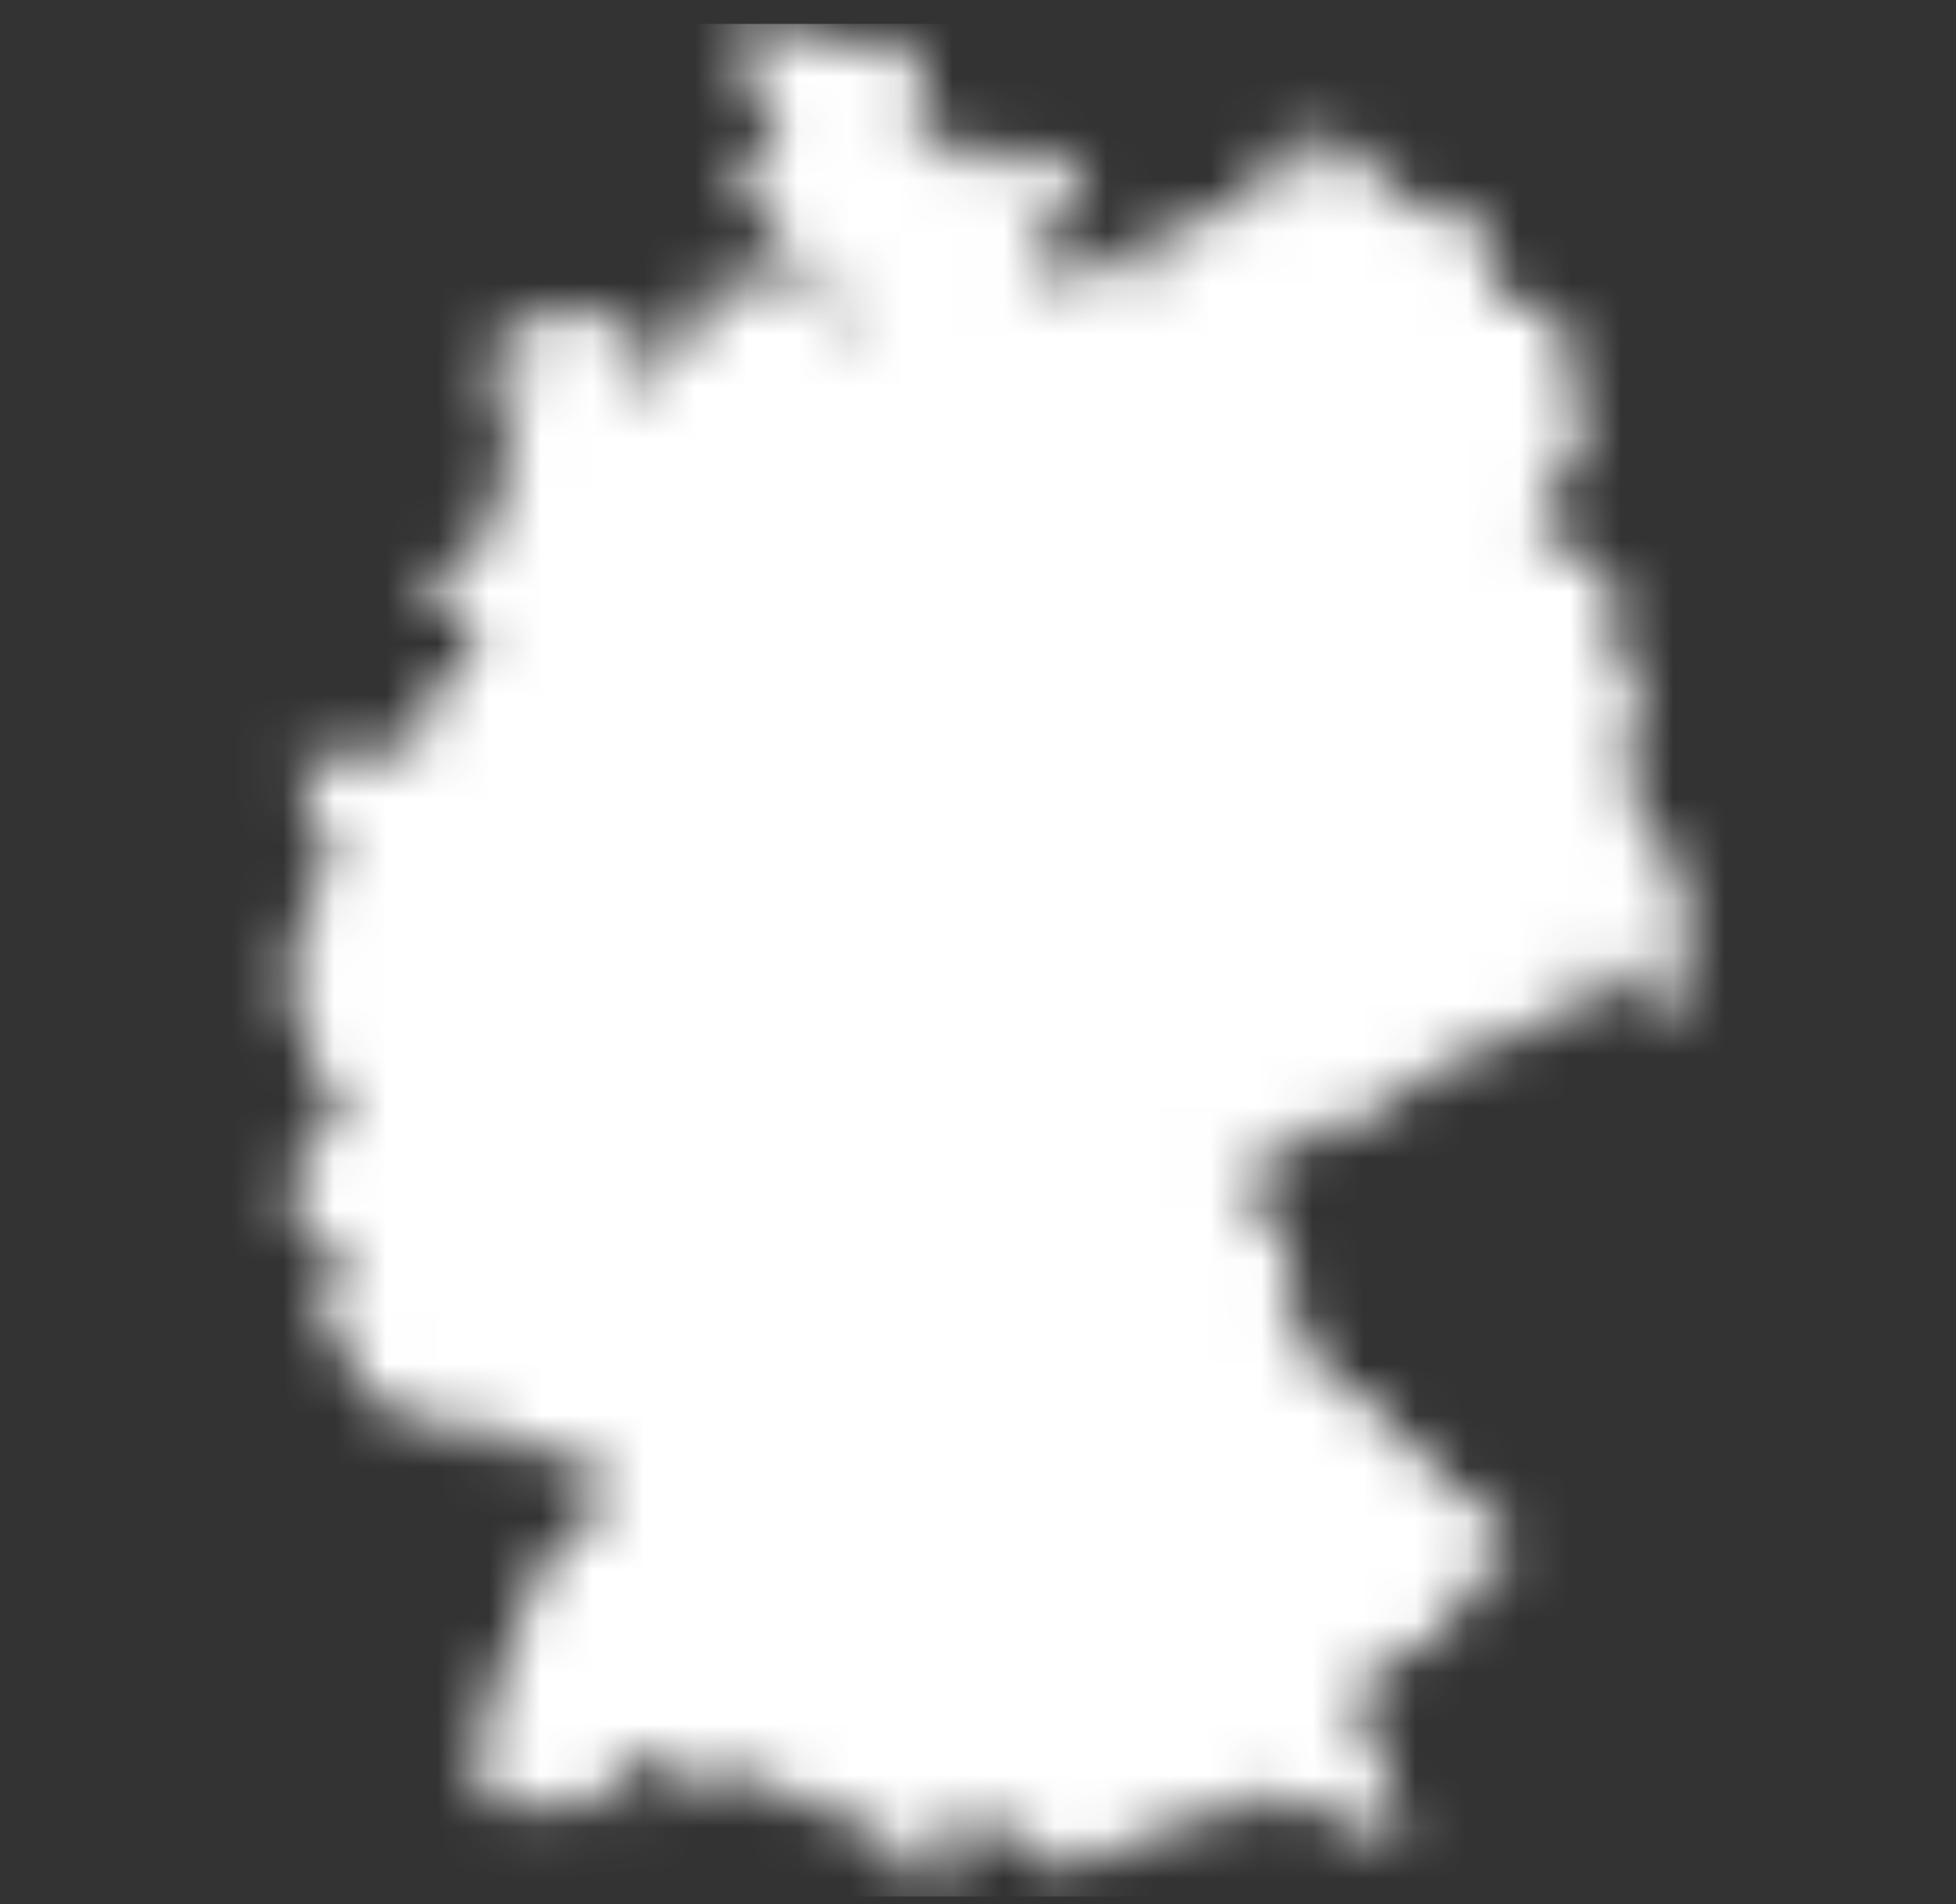 <svg width="38" height="37" viewBox="0 0 38 37" fill="none" xmlns="http://www.w3.org/2000/svg">
<rect x="0" y="0" width="38" height="37" fill="#333333" stroke="none"/>
<g clip-path="url(#clip0_240_397)">
<g clip-path="url(#clip1_240_397)">
<mask id="mask0_240_397" style="mask-type:luminance" maskUnits="userSpaceOnUse" x="5" y="0" width="28" height="37">
<path d="M16.683 35.146C16.562 35.21 16.444 35.3 16.31 35.338C16.116 35.389 15.954 35.307 15.846 35.136C15.738 34.965 15.62 34.87 15.399 34.905C15.325 34.917 15.239 34.826 15.153 34.794C15.076 34.766 14.992 34.756 14.912 34.734C14.855 34.718 14.788 34.714 14.745 34.682C14.542 34.521 14.345 34.353 14.148 34.185C14.054 34.105 13.968 34.11 13.876 34.197C14.04 34.493 14.508 34.496 14.577 34.873L14.53 34.915C14.44 34.825 14.356 34.73 14.278 34.63C14.191 34.508 14.059 34.462 13.953 34.527C13.783 34.63 13.628 34.623 13.457 34.561C13.352 34.524 13.309 34.561 13.258 34.664C13.214 34.751 13.097 34.804 13.007 34.862C12.992 34.871 12.944 34.824 12.902 34.8C12.979 34.697 13.056 34.609 13.12 34.513C13.196 34.399 13.141 34.3 13.005 34.27C12.812 34.228 12.623 34.174 12.432 34.125V34.068C12.371 34.132 12.31 34.197 12.25 34.263C12.167 34.353 12.083 34.443 12.004 34.537C11.925 34.631 11.813 34.733 11.924 34.872C11.951 34.906 12.011 34.948 12.043 34.939C12.223 34.891 12.256 35.008 12.295 35.131C11.951 35.249 11.76 35.197 11.514 34.937C11.451 34.87 11.357 34.83 11.273 34.775C11.207 34.831 11.132 34.868 11.098 34.926C10.914 35.25 10.63 35.137 10.376 35.074C10.249 35.042 10.181 35.046 10.1 35.145C10.053 35.203 9.969 35.231 9.882 35.286C9.839 35.132 9.801 35.015 9.777 34.896C9.748 34.748 9.673 34.717 9.533 34.766C9.324 34.838 9.291 34.817 9.245 34.6C9.207 34.419 9.169 34.24 9.14 34.055C9.119 33.916 9.158 33.818 9.312 33.753C9.503 33.672 9.503 33.469 9.529 33.293C9.566 33.039 9.577 32.779 9.648 32.534C9.706 32.332 9.835 32.151 9.929 31.96C9.953 31.91 9.974 31.858 9.99 31.806C10.057 31.6 10.113 31.39 10.19 31.188C10.294 30.917 10.377 30.63 10.534 30.39C10.684 30.16 10.914 29.979 11.112 29.783C11.14 29.764 11.172 29.753 11.207 29.752C11.43 29.714 11.497 29.639 11.55 29.426C11.608 29.197 11.683 28.973 11.759 28.712C11.612 28.534 11.414 28.404 11.191 28.34C11.065 28.307 10.953 28.21 10.842 28.134C10.75 28.061 10.62 28.058 10.523 28.124C10.243 28.308 9.97 28.221 9.706 28.107C9.606 28.056 9.525 27.975 9.476 27.875C9.402 27.73 9.369 27.567 9.168 27.536C9.124 27.529 9.087 27.478 9.079 27.471C9.027 27.558 8.996 27.684 8.914 27.735C8.767 27.828 8.536 27.712 8.329 27.5L8.108 27.757L8.031 27.697C7.986 27.56 7.934 27.426 7.875 27.294C7.841 27.234 7.787 27.188 7.723 27.162C7.7 27.154 7.642 27.233 7.602 27.274C7.523 27.354 7.445 27.434 7.339 27.546C7.265 27.385 7.224 27.271 7.163 27.165C7.084 27.024 7.014 26.866 6.899 26.758C6.746 26.617 6.732 26.462 6.757 26.285C6.784 26.088 6.69 25.976 6.487 25.973C6.448 25.981 6.407 25.981 6.368 25.973C6.275 25.93 6.131 25.891 6.112 25.823C6.073 25.705 6.137 25.579 6.256 25.541C6.262 25.539 6.269 25.537 6.275 25.535C6.335 25.52 6.393 25.501 6.45 25.484C6.321 25.223 6.32 25.189 6.521 24.975C6.689 24.796 6.66 24.592 6.61 24.391C6.596 24.34 6.506 24.278 6.44 24.268C6.287 24.24 6.201 24.154 6.102 24.041C5.959 23.879 5.905 23.663 5.707 23.527C5.568 23.43 5.598 23.225 5.655 23.054C5.681 22.951 5.698 22.846 5.707 22.74C5.849 22.547 6.006 22.32 6.179 22.107C6.225 22.048 6.319 22.027 6.391 21.989L6.415 22.032L6.614 21.812C6.579 21.77 6.551 21.723 6.53 21.673C6.5 21.559 6.478 21.442 6.464 21.325C6.458 21.274 6.478 21.223 6.475 21.174C6.469 21.048 6.407 21 6.272 21.02C6.202 21.03 6.068 21.007 6.064 20.978C6.041 20.875 6.017 20.729 6.071 20.653C6.212 20.454 6.21 20.393 6.005 20.282C5.946 20.25 5.907 20.158 5.887 20.086C5.849 19.938 5.858 19.784 5.696 19.679C5.575 19.6 5.599 19.354 5.701 19.247C5.78 19.164 5.767 18.872 5.676 18.733C5.649 18.69 5.617 18.65 5.587 18.609C5.525 18.525 5.46 18.425 5.543 18.337C5.587 18.289 5.689 18.279 5.766 18.278C5.995 18.274 6.179 18.055 6.11 17.838C6.091 17.778 6.018 17.732 5.963 17.686C5.91 17.65 5.854 17.616 5.795 17.588C5.951 17.411 6.098 17.256 6.231 17.09C6.276 17.023 6.307 16.948 6.324 16.87C6.362 16.738 6.371 16.596 6.425 16.472C6.478 16.347 6.447 16.266 6.326 16.221C6.047 16.118 5.967 15.973 6.066 15.686C6.118 15.529 6.102 15.408 5.982 15.29C5.905 15.215 5.837 15.131 5.78 15.041C5.745 14.989 5.703 14.896 5.728 14.859C5.759 14.81 5.848 14.796 5.914 14.771C5.937 14.765 5.96 14.765 5.982 14.771C6.182 14.813 6.314 14.743 6.373 14.503C6.5 14.575 6.613 14.631 6.717 14.7C6.806 14.759 6.887 14.834 6.971 14.901C7.023 14.82 7.075 14.74 7.144 14.637C7.304 14.712 7.447 14.658 7.572 14.504C7.636 14.426 7.723 14.434 7.808 14.511C7.909 14.602 8.014 14.6 8.089 14.467C8.1 14.448 8.113 14.429 8.127 14.411C8.335 14.116 8.331 14.016 8.075 13.735C8.103 13.712 8.13 13.673 8.16 13.67C8.349 13.65 8.438 13.519 8.529 13.377C8.62 13.235 8.737 13.099 8.945 13.092C9.079 13.088 9.163 12.995 9.189 12.868C9.216 12.736 9.235 12.602 9.247 12.468C9.248 12.431 9.231 12.397 9.202 12.374C9.007 12.267 8.927 12.112 8.96 11.892C8.957 11.837 8.933 11.786 8.892 11.749C8.876 11.734 8.81 11.76 8.773 11.778C8.655 11.833 8.547 11.907 8.405 11.834C8.263 11.761 8.249 11.662 8.306 11.541C8.358 11.435 8.469 11.338 8.471 11.235C8.471 11.148 8.356 11.059 8.288 10.966C8.612 10.833 8.907 11.084 9.202 11.039C9.291 10.653 9.355 10.29 9.465 9.939C9.512 9.789 9.638 9.652 9.758 9.54C9.857 9.446 9.92 9.358 9.862 9.235C9.749 8.986 9.792 8.744 9.854 8.494C9.899 8.309 9.915 8.118 9.946 7.928C9.953 7.882 9.968 7.836 9.984 7.777C10.145 7.993 10.299 8.093 10.448 8.079C10.505 7.878 10.304 7.653 10.11 7.607C9.847 7.546 9.578 7.505 9.305 7.453C9.233 7.148 9.291 7.044 9.585 6.972C9.709 6.942 9.744 6.859 9.678 6.75C9.563 6.566 9.579 6.535 9.796 6.472C9.838 6.461 9.874 6.435 9.9 6.4C10.05 6.153 10.372 6.07 10.625 6.214C10.722 6.275 10.816 6.303 10.925 6.228C10.995 6.181 11.07 6.14 11.148 6.104C11.186 6.084 11.248 6.05 11.272 6.066C11.504 6.215 11.752 6.091 11.99 6.112C12.198 6.131 12.247 6.181 12.303 6.382C12.341 6.52 12.443 6.641 12.524 6.782C12.45 6.838 12.382 6.902 12.32 6.971C12.294 7.018 12.292 7.076 12.315 7.125C12.388 7.251 12.47 7.373 12.56 7.488C12.606 7.547 12.687 7.639 12.729 7.629C12.818 7.603 12.894 7.545 12.943 7.466C13.04 7.309 13.04 7.11 12.943 6.952C12.848 6.79 12.874 6.637 12.995 6.55C13.079 6.49 13.126 6.508 13.19 6.585C13.28 6.682 13.377 6.772 13.478 6.856L13.543 6.838C13.563 6.74 13.578 6.641 13.587 6.542C13.59 6.44 13.582 6.34 13.564 6.24C13.518 5.975 13.778 5.816 13.796 5.571C13.809 5.409 13.924 5.323 14.069 5.287C14.225 5.25 14.319 5.353 14.405 5.465C14.555 5.656 14.808 5.736 15.042 5.668C15.124 5.644 15.206 5.616 15.289 5.601C15.583 5.539 15.791 5.635 15.962 5.876C16.061 6.014 16.192 6.133 16.306 6.259C16.401 6.362 16.494 6.468 16.586 6.575C16.659 6.668 16.744 6.752 16.838 6.824C16.748 6.656 16.654 6.489 16.569 6.319C16.505 6.194 16.459 6.059 16.39 5.937C16.194 5.586 15.854 5.435 15.487 5.324C15.389 5.295 15.291 5.267 15.194 5.235C14.948 5.154 14.9 4.914 14.777 4.754C14.899 4.497 15.083 4.672 15.231 4.663C15.346 4.347 15.196 4.129 14.873 4.111C14.796 4.099 14.722 4.073 14.655 4.035C14.557 3.988 14.544 3.916 14.609 3.829C14.723 3.679 14.836 3.524 14.988 3.319C14.873 3.335 14.791 3.331 14.727 3.361C14.604 3.418 14.494 3.503 14.371 3.559C14.315 3.584 14.198 3.597 14.18 3.567C14.123 3.477 14.01 3.398 14.097 3.254C14.221 3.054 14.433 2.922 14.669 2.899C15.055 2.847 15.146 2.534 15.097 2.23C15.084 2.177 15.051 2.131 15.006 2.1C14.891 2.016 14.771 1.941 14.646 1.873C14.562 1.835 14.513 1.747 14.527 1.656C14.532 1.538 14.515 1.42 14.519 1.302C14.526 1.13 14.463 1 14.351 0.862C14.27 0.759 14.268 0.598 14.231 0.461C14.35 0.47 14.477 0.457 14.588 0.493C14.71 0.53 14.817 0.616 14.928 0.682C15.113 0.436 15.165 0.424 15.448 0.568C15.716 0.703 15.986 0.836 16.255 0.97C16.393 1.04 16.477 0.983 16.542 0.86C16.581 0.787 16.616 0.695 16.68 0.657C16.809 0.581 16.948 0.567 17.045 0.726C17.104 0.824 17.192 0.848 17.305 0.843C17.436 0.839 17.565 0.85 17.693 0.872C17.895 0.906 17.98 1.013 17.989 1.22C17.989 1.276 17.989 1.333 17.994 1.388C18.012 1.519 17.965 1.605 17.853 1.686C17.7 1.799 17.565 1.938 17.421 2.064C17.357 2.118 17.288 2.166 17.224 2.214C17.449 2.31 17.612 2.239 17.693 2.025C17.713 1.974 17.791 1.944 17.842 1.904C17.871 1.951 17.894 2.002 17.911 2.055C17.933 2.175 17.946 2.296 17.949 2.418C17.944 2.471 17.919 2.52 17.881 2.557C17.815 2.609 17.754 2.669 17.701 2.734C17.863 2.712 18.026 2.699 18.186 2.668C18.36 2.632 18.465 2.737 18.566 2.841C18.592 2.867 18.573 2.944 18.562 2.995C18.543 3.065 18.52 3.133 18.493 3.201C18.667 3.252 18.885 3.098 18.901 2.905C18.915 2.754 18.971 2.751 19.099 2.787C19.248 2.829 19.348 2.921 19.464 3.017C19.678 3.193 19.895 3.42 20.222 3.331C20.316 3.303 20.393 3.236 20.434 3.147C20.493 2.955 20.649 2.941 20.785 2.952C20.865 2.959 20.967 3.061 21.006 3.144C21.129 3.408 21.11 3.663 20.894 3.889C20.817 3.971 20.754 4.065 20.709 4.168C20.583 4.443 20.414 4.477 20.209 4.23C20.163 4.337 20.125 4.447 20.094 4.56C20.087 4.595 20.14 4.645 20.171 4.684C20.248 4.768 20.321 4.856 20.388 4.948C20.406 4.976 20.375 5.051 20.346 5.09C20.269 5.186 20.175 5.271 20.097 5.368C19.922 5.587 19.925 5.594 20.097 5.839C20.227 5.706 20.358 5.57 20.494 5.435C20.636 5.291 20.774 5.143 20.922 5.006C21.017 4.927 21.116 4.853 21.219 4.784L21.271 4.826C21.265 4.896 21.263 4.965 21.25 5.032C21.231 5.155 21.316 5.27 21.44 5.288C21.474 5.293 21.509 5.291 21.542 5.281C21.646 5.247 21.768 5.174 21.858 5.199C21.947 5.225 22.017 5.351 22.096 5.432C22.118 5.45 22.14 5.467 22.165 5.483C22.235 5.4 22.299 5.312 22.356 5.219C22.425 5.074 22.486 4.926 22.536 4.773C22.544 4.727 22.532 4.679 22.503 4.641C22.461 4.592 22.414 4.548 22.363 4.508C22.555 4.312 22.767 4.219 23.04 4.268C23.141 4.287 23.244 4.292 23.346 4.281C23.41 4.266 23.466 4.23 23.506 4.178C23.563 4.099 23.614 4.015 23.659 3.929C23.784 4.071 23.774 4.353 24.068 4.261C24.068 4.256 24.086 4.232 24.08 4.215C23.997 3.975 24.145 3.819 24.288 3.665C24.378 3.564 24.476 3.469 24.58 3.381C24.712 3.283 24.792 3.132 24.8 2.97C24.823 2.657 25.189 2.496 25.459 2.65C25.542 2.691 25.634 2.71 25.727 2.705C25.911 2.698 26.091 2.669 26.276 2.65C26.281 2.672 26.285 2.695 26.289 2.717C26.04 2.777 25.793 2.848 25.541 2.896C25.213 2.958 25.02 3.171 24.906 3.45C24.87 3.533 24.932 3.656 24.949 3.759L25.019 3.767L25.166 3.442C25.242 3.268 25.274 3.047 25.523 3.024C25.621 3.016 25.72 3.031 25.811 3.069C25.932 3.12 26.027 3.159 26.114 3.017C26.135 2.983 26.218 2.946 26.24 2.959C26.393 3.054 26.48 2.953 26.573 2.846C26.729 3.033 26.737 3.235 26.671 3.437C26.635 3.544 26.671 3.583 26.758 3.613C27.018 3.702 27.229 3.913 27.528 3.915C27.571 3.915 27.62 3.99 27.655 4.038C27.7 4.099 27.731 4.168 27.8 4.283C27.869 3.936 28.08 3.989 28.29 4.035C28.424 4.065 28.562 4.081 28.694 4.12C28.791 4.149 28.824 4.228 28.763 4.321C28.634 4.517 28.653 4.695 28.815 4.864C28.838 4.894 28.856 4.929 28.864 4.967C28.941 5.194 29.005 5.425 29.094 5.646C29.115 5.698 29.216 5.749 29.281 5.749C29.43 5.749 29.53 5.794 29.589 5.934C29.634 6.037 29.708 6.082 29.816 6.005C29.959 5.905 30.108 5.962 30.209 6.046C30.281 6.108 30.29 6.248 30.32 6.355C30.357 6.5 30.391 6.647 30.424 6.793C30.447 6.856 30.459 6.922 30.462 6.989C30.449 7.176 30.502 7.338 30.578 7.507C30.623 7.606 30.587 7.741 30.587 7.871C30.758 7.962 30.842 8.304 30.739 8.499C30.578 8.808 30.438 9.125 30.278 9.434C30.223 9.541 30.134 9.63 30.064 9.729C29.994 9.828 29.934 9.918 29.868 10.01C29.77 10.149 29.838 10.216 29.972 10.274C30.053 10.315 30.128 10.366 30.196 10.425C30.259 10.473 30.308 10.55 30.378 10.576C30.819 10.735 31.024 11.155 31.357 11.433C31.504 11.557 31.51 11.867 31.377 11.999C31.274 12.091 31.236 12.235 31.279 12.365C31.343 12.601 31.371 12.855 31.665 12.947C31.805 12.991 31.776 13.132 31.783 13.237C31.799 13.481 31.802 13.727 31.804 13.974C31.8 14.029 31.789 14.084 31.77 14.137C31.747 14.224 31.699 14.31 31.701 14.394C31.707 14.569 31.652 14.74 31.544 14.879C31.44 15.019 31.451 15.147 31.596 15.257C31.64 15.284 31.673 15.324 31.693 15.37C31.726 15.541 31.838 15.688 31.996 15.765C32.08 15.808 32.036 16.105 31.949 16.199C31.845 16.308 31.855 16.339 32.006 16.373C32.067 16.389 32.129 16.397 32.191 16.397C32.359 16.387 32.517 16.474 32.597 16.62C32.677 16.749 32.748 16.856 32.607 16.991C32.575 17.021 32.584 17.115 32.603 17.169C32.639 17.268 32.698 17.36 32.743 17.456C32.824 17.628 32.803 17.788 32.748 17.973C32.692 18.159 32.709 18.385 32.709 18.591C32.709 18.998 32.584 19.378 32.424 19.743C32.329 19.96 31.945 19.945 31.827 19.733C31.814 19.692 31.817 19.649 31.834 19.61C31.857 19.541 31.891 19.477 31.923 19.404C31.896 19.389 31.877 19.37 31.858 19.369C31.674 19.364 31.54 19.326 31.614 19.093C31.626 19.055 31.585 18.983 31.547 18.954C31.287 18.753 30.998 18.715 30.684 18.813C30.751 18.954 30.811 19.099 30.862 19.246C30.868 19.312 30.844 19.377 30.796 19.422C30.672 19.537 30.54 19.642 30.401 19.738C30.341 19.785 30.266 19.81 30.189 19.809C29.929 19.767 29.739 19.88 29.571 20.056C29.548 20.088 29.517 20.114 29.481 20.132C29.2 20.216 28.919 20.305 28.632 20.372C28.494 20.405 28.367 20.414 28.338 20.59C28.331 20.636 28.267 20.689 28.216 20.71C28.012 20.796 27.803 20.868 27.598 20.95C27.536 20.977 27.478 21.014 27.428 21.059C27.161 21.293 26.897 21.535 26.626 21.764C26.568 21.806 26.495 21.822 26.424 21.807C26.036 21.687 25.706 21.782 25.417 22.046C25.229 22.218 25.043 22.391 24.867 22.575C24.781 22.663 24.707 22.718 24.573 22.682C24.478 22.655 24.371 22.676 24.272 22.663C24.215 22.655 24.161 22.633 24.116 22.598C24.05 22.546 23.997 22.476 23.912 22.439C23.971 22.538 24.035 22.633 24.087 22.736C24.119 22.789 24.132 22.851 24.125 22.912C24.087 23.066 24.159 23.163 24.263 23.264C24.453 23.443 24.633 23.631 24.802 23.83C24.922 23.986 25.026 24.154 25.114 24.329C25.131 24.388 25.12 24.451 25.083 24.5C24.782 24.883 24.908 25.226 25.159 25.57C25.231 25.667 25.264 25.791 25.321 25.9C25.391 26.034 25.465 26.165 25.54 26.296C25.623 26.443 25.712 26.588 25.795 26.735C25.954 27.022 26.1 27.095 26.426 27.071C26.506 27.071 26.582 27.105 26.635 27.164C26.811 27.41 26.955 27.678 27.142 27.916C27.24 28.041 27.393 28.18 27.538 28.201C27.858 28.248 27.926 28.395 28.012 28.711C28.056 28.875 28.116 28.962 28.272 29.02C28.526 29.116 28.774 29.231 29.022 29.344C29.061 29.36 29.091 29.393 29.105 29.434C29.146 29.681 29.181 29.929 29.213 30.177C29.226 30.249 29.23 30.322 29.224 30.395C29.198 30.574 29.09 30.662 28.902 30.676C28.85 30.679 28.798 30.686 28.749 30.689C28.431 30.711 28.371 30.769 28.329 31.098C28.277 31.516 28.042 31.801 27.669 31.986C27.623 32.01 27.574 32.023 27.523 32.024C27.223 32.015 27.064 32.19 26.974 32.439C26.942 32.529 26.901 32.563 26.814 32.525C26.723 32.48 26.613 32.508 26.554 32.588C26.453 32.695 26.363 32.81 26.284 32.933C26.197 33.084 26.155 33.249 26.35 33.373C26.392 33.404 26.42 33.449 26.428 33.499C26.452 33.692 26.581 33.731 26.747 33.746C26.971 33.764 27.134 34.041 27.038 34.244C26.966 34.391 26.883 34.531 26.788 34.664C26.715 34.767 26.726 34.837 26.829 34.901C26.902 34.955 26.98 35.002 27.062 35.042C27.201 35.096 27.228 35.188 27.205 35.322C27.18 35.472 27.179 35.623 27.15 35.774C27.131 35.84 27.096 35.901 27.046 35.949C26.931 36.071 26.838 36.051 26.764 35.897C26.722 35.8 26.662 35.71 26.589 35.633C26.508 35.558 26.398 35.509 26.283 35.439C26.316 35.369 26.34 35.296 26.355 35.221C26.36 35.152 26.341 35.083 26.302 35.026C26.286 35.004 26.198 35.038 26.139 35.043C26.049 35.05 25.948 35.082 25.872 35.053C25.751 35.007 25.681 35.033 25.608 35.124C25.435 35.335 25.431 35.33 25.236 35.138C25.175 35.088 25.104 35.052 25.028 35.032C24.91 34.994 24.808 34.954 24.767 34.821C24.729 34.705 24.641 34.714 24.572 34.792C24.465 34.908 24.368 35.033 24.284 35.166C24.229 35.261 24.176 35.315 24.062 35.305C23.898 35.29 23.733 35.277 23.569 35.27C23.213 35.254 22.873 35.27 22.601 35.562C22.456 35.721 22.248 35.812 22.031 35.811C21.829 35.816 21.625 35.929 21.429 36.011C21.304 36.063 21.195 36.151 21.074 36.211C21.025 36.237 20.967 36.243 20.914 36.226C20.791 36.151 20.699 36.203 20.601 36.267C20.44 36.373 20.158 36.233 20.171 36.035C20.183 35.837 20.113 35.744 19.933 35.692C19.876 35.676 19.833 35.617 19.777 35.595C19.7 35.564 19.62 35.543 19.537 35.531C19.437 35.513 19.335 35.512 19.234 35.526C19.124 35.556 19.018 35.596 18.916 35.647L18.672 35.148C18.394 35.464 18.125 35.871 18.495 36.205C18.346 36.388 18.203 36.575 18.045 36.749C18.003 36.797 17.916 36.805 17.796 36.852C17.817 36.681 17.807 36.544 17.855 36.429C17.917 36.28 17.868 36.234 17.732 36.217L17.443 36.179C17.568 35.839 17.191 35.794 17.089 35.581C17.075 35.551 16.998 35.543 16.949 35.539C16.681 35.517 16.616 35.424 16.688 35.16C16.689 35.157 16.682 35.14 16.683 35.146Z" fill="white"/>
</mask>
<g mask="url(#mask0_240_397)">
<path d="M36.685 -0.881H2.838V36.864H36.685V-0.881Z" fill="white"/>
<path d="M36.685 11.701H2.838V36.864H36.685V11.701Z" fill="white"/>
<path d="M36.685 24.282H2.838V36.864H36.685V24.282Z" fill="white"/>
</g>
</g>
</g>
<defs>
<clipPath id="clip0_240_397">
<rect width="36.391" height="36.391" fill="white" transform="translate(0.955 0.461)"/>
</clipPath>
<clipPath id="clip1_240_397">
<rect width="36.391" height="36.391" fill="white" transform="translate(0.955 0.461)"/>
</clipPath>
</defs>
</svg>
